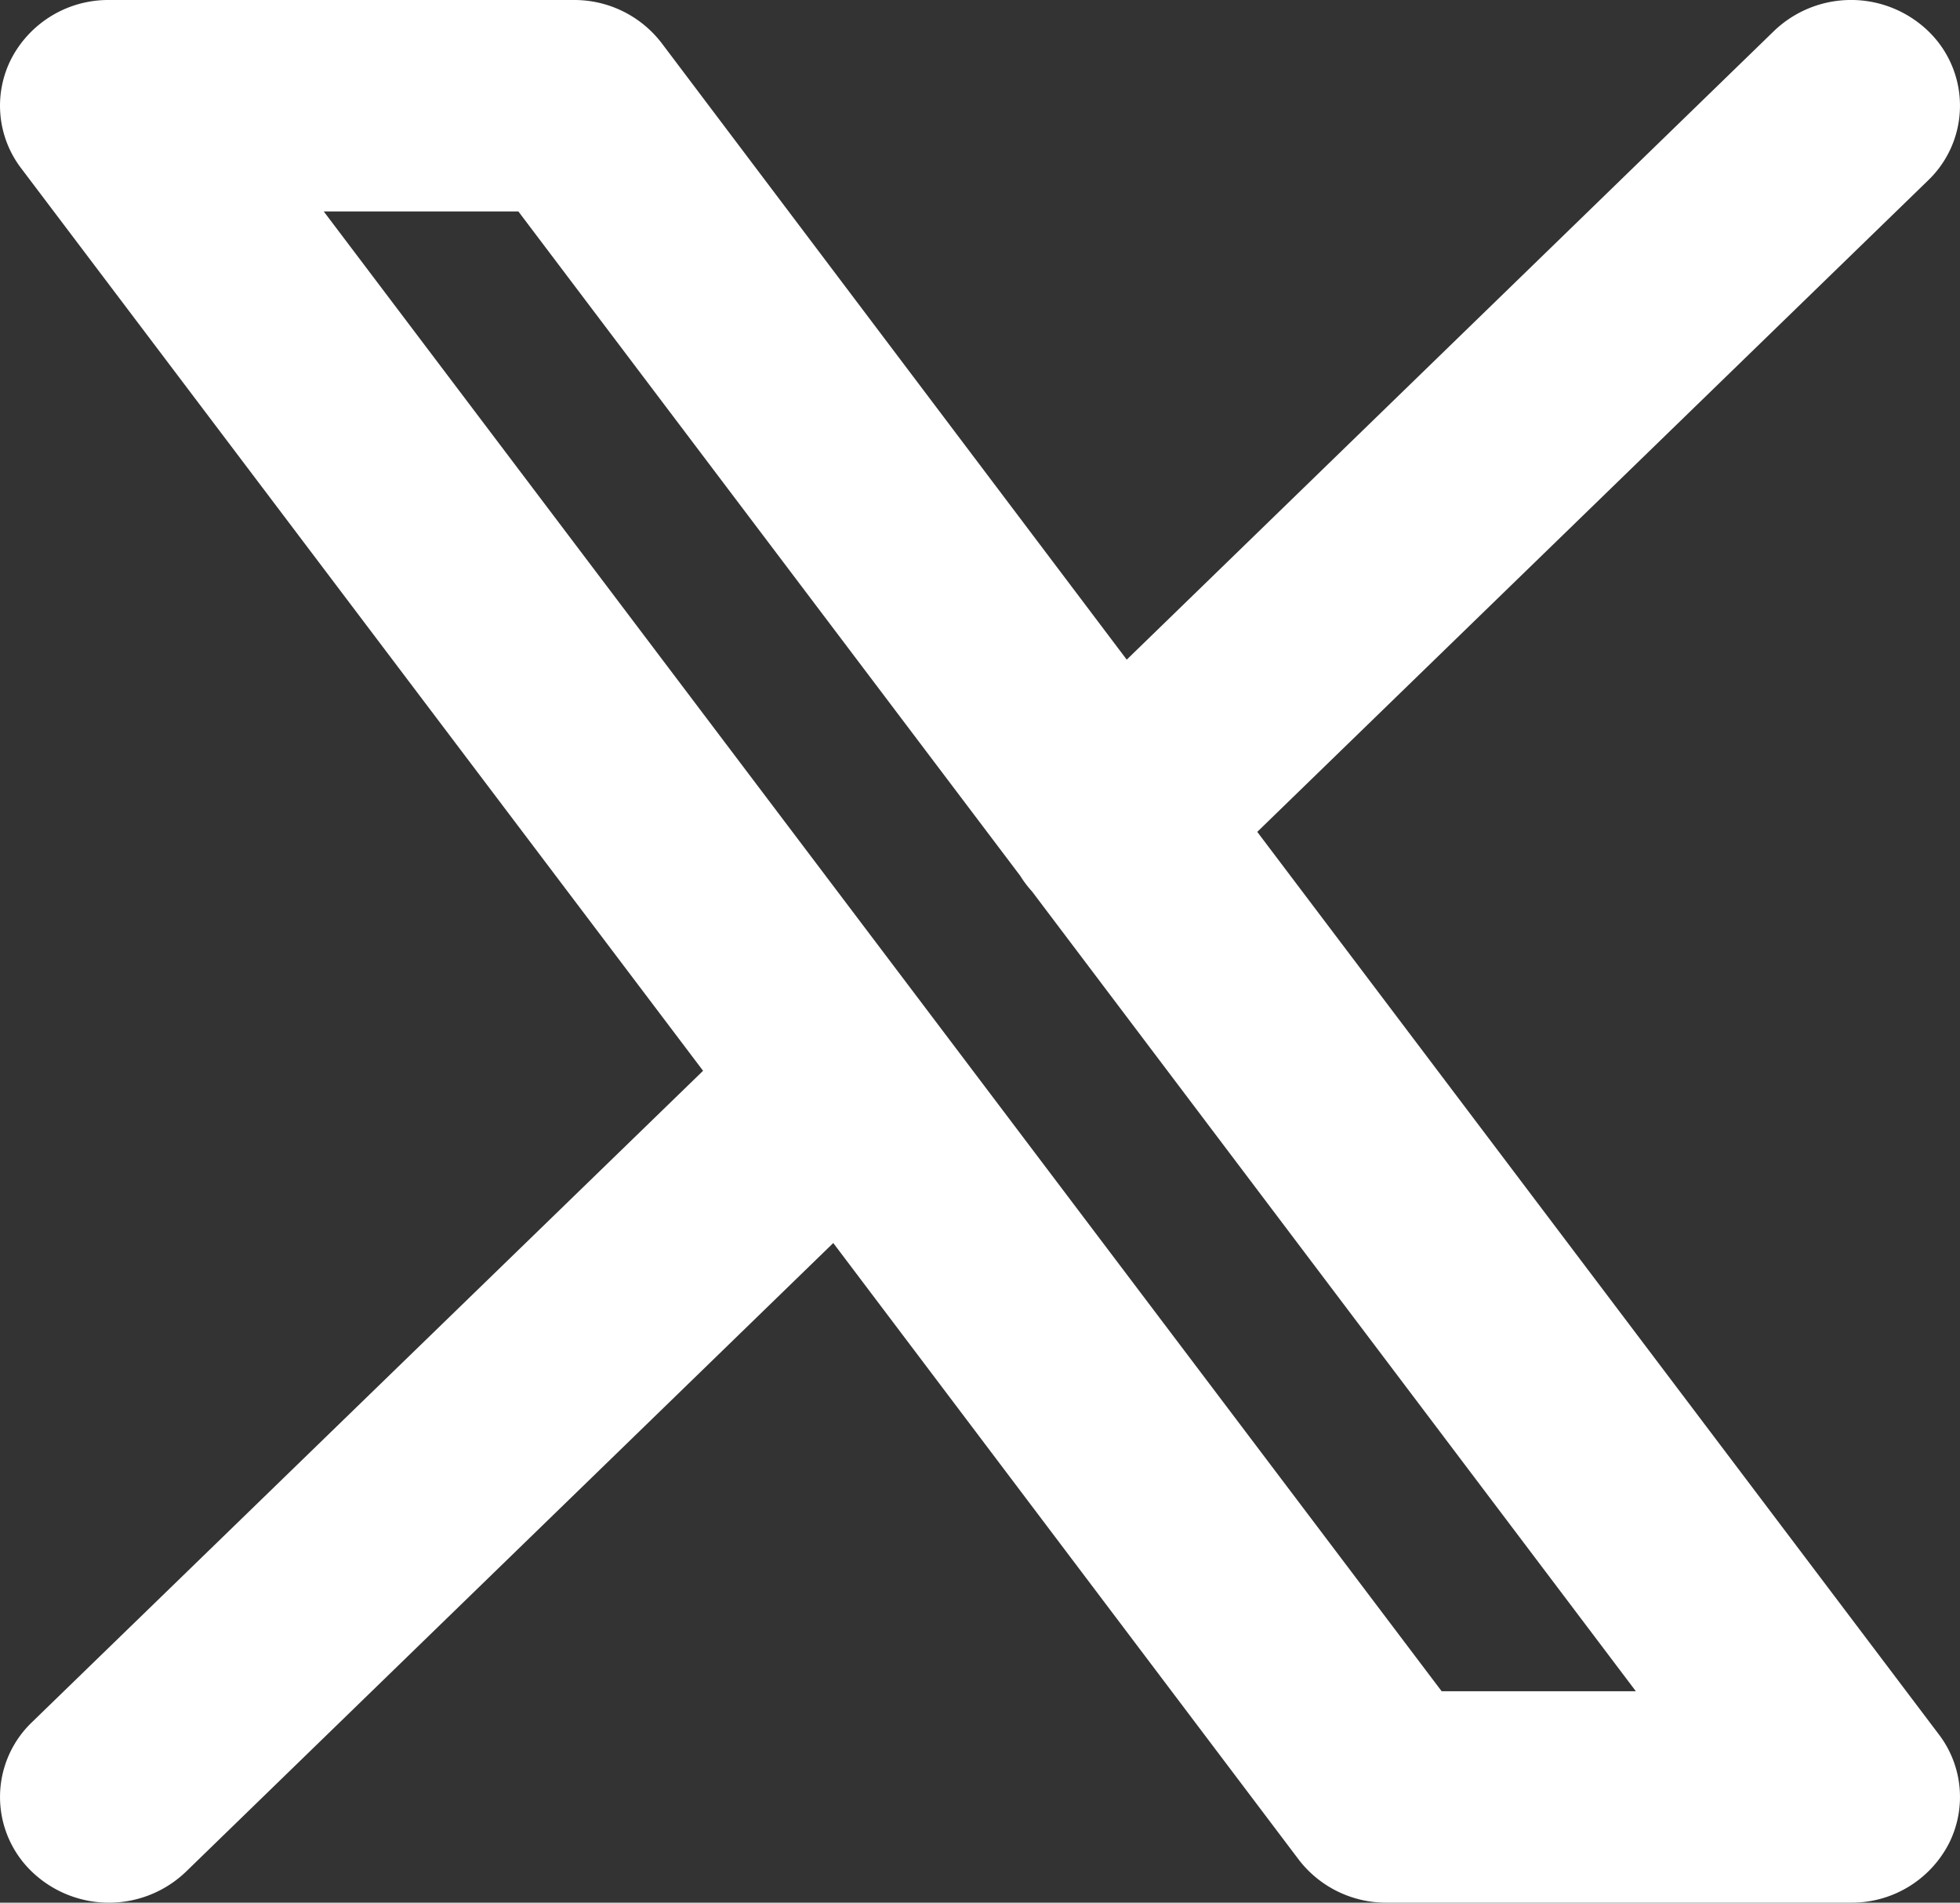 <svg xmlns="http://www.w3.org/2000/svg" width="23.696" height="23" viewBox="0 0 23.696 23">
  <rect x="0" y="0" width="23.696" height="23" fill="#333333" stroke="none"/>
  <path id="Path_5" data-name="Path 5" d="M26.31,5.181a1.251,1.251,0,0,0,0-1.807,1.345,1.345,0,0,0-1.862,0l-7.826,7.6L11,3.522A1.33,1.33,0,0,0,9.934,3H4.316a1.321,1.321,0,0,0-1.174.7,1.247,1.247,0,0,0,.113,1.333L11.5,15.944,3.386,23.819a1.251,1.251,0,0,0,0,1.807,1.345,1.345,0,0,0,1.862,0l7.826-7.6L18.7,25.478A1.33,1.33,0,0,0,19.762,26H25.38a1.321,1.321,0,0,0,1.174-.7,1.247,1.247,0,0,0-.113-1.333L18.2,13.056ZM15.335,13.588a1.275,1.275,0,0,0,.142.188l7.3,9.668H20.429L6.914,5.556H9.267Z" transform="translate(-3 -3)" fill="#fff" fill-rule="evenodd"/>
</svg>
